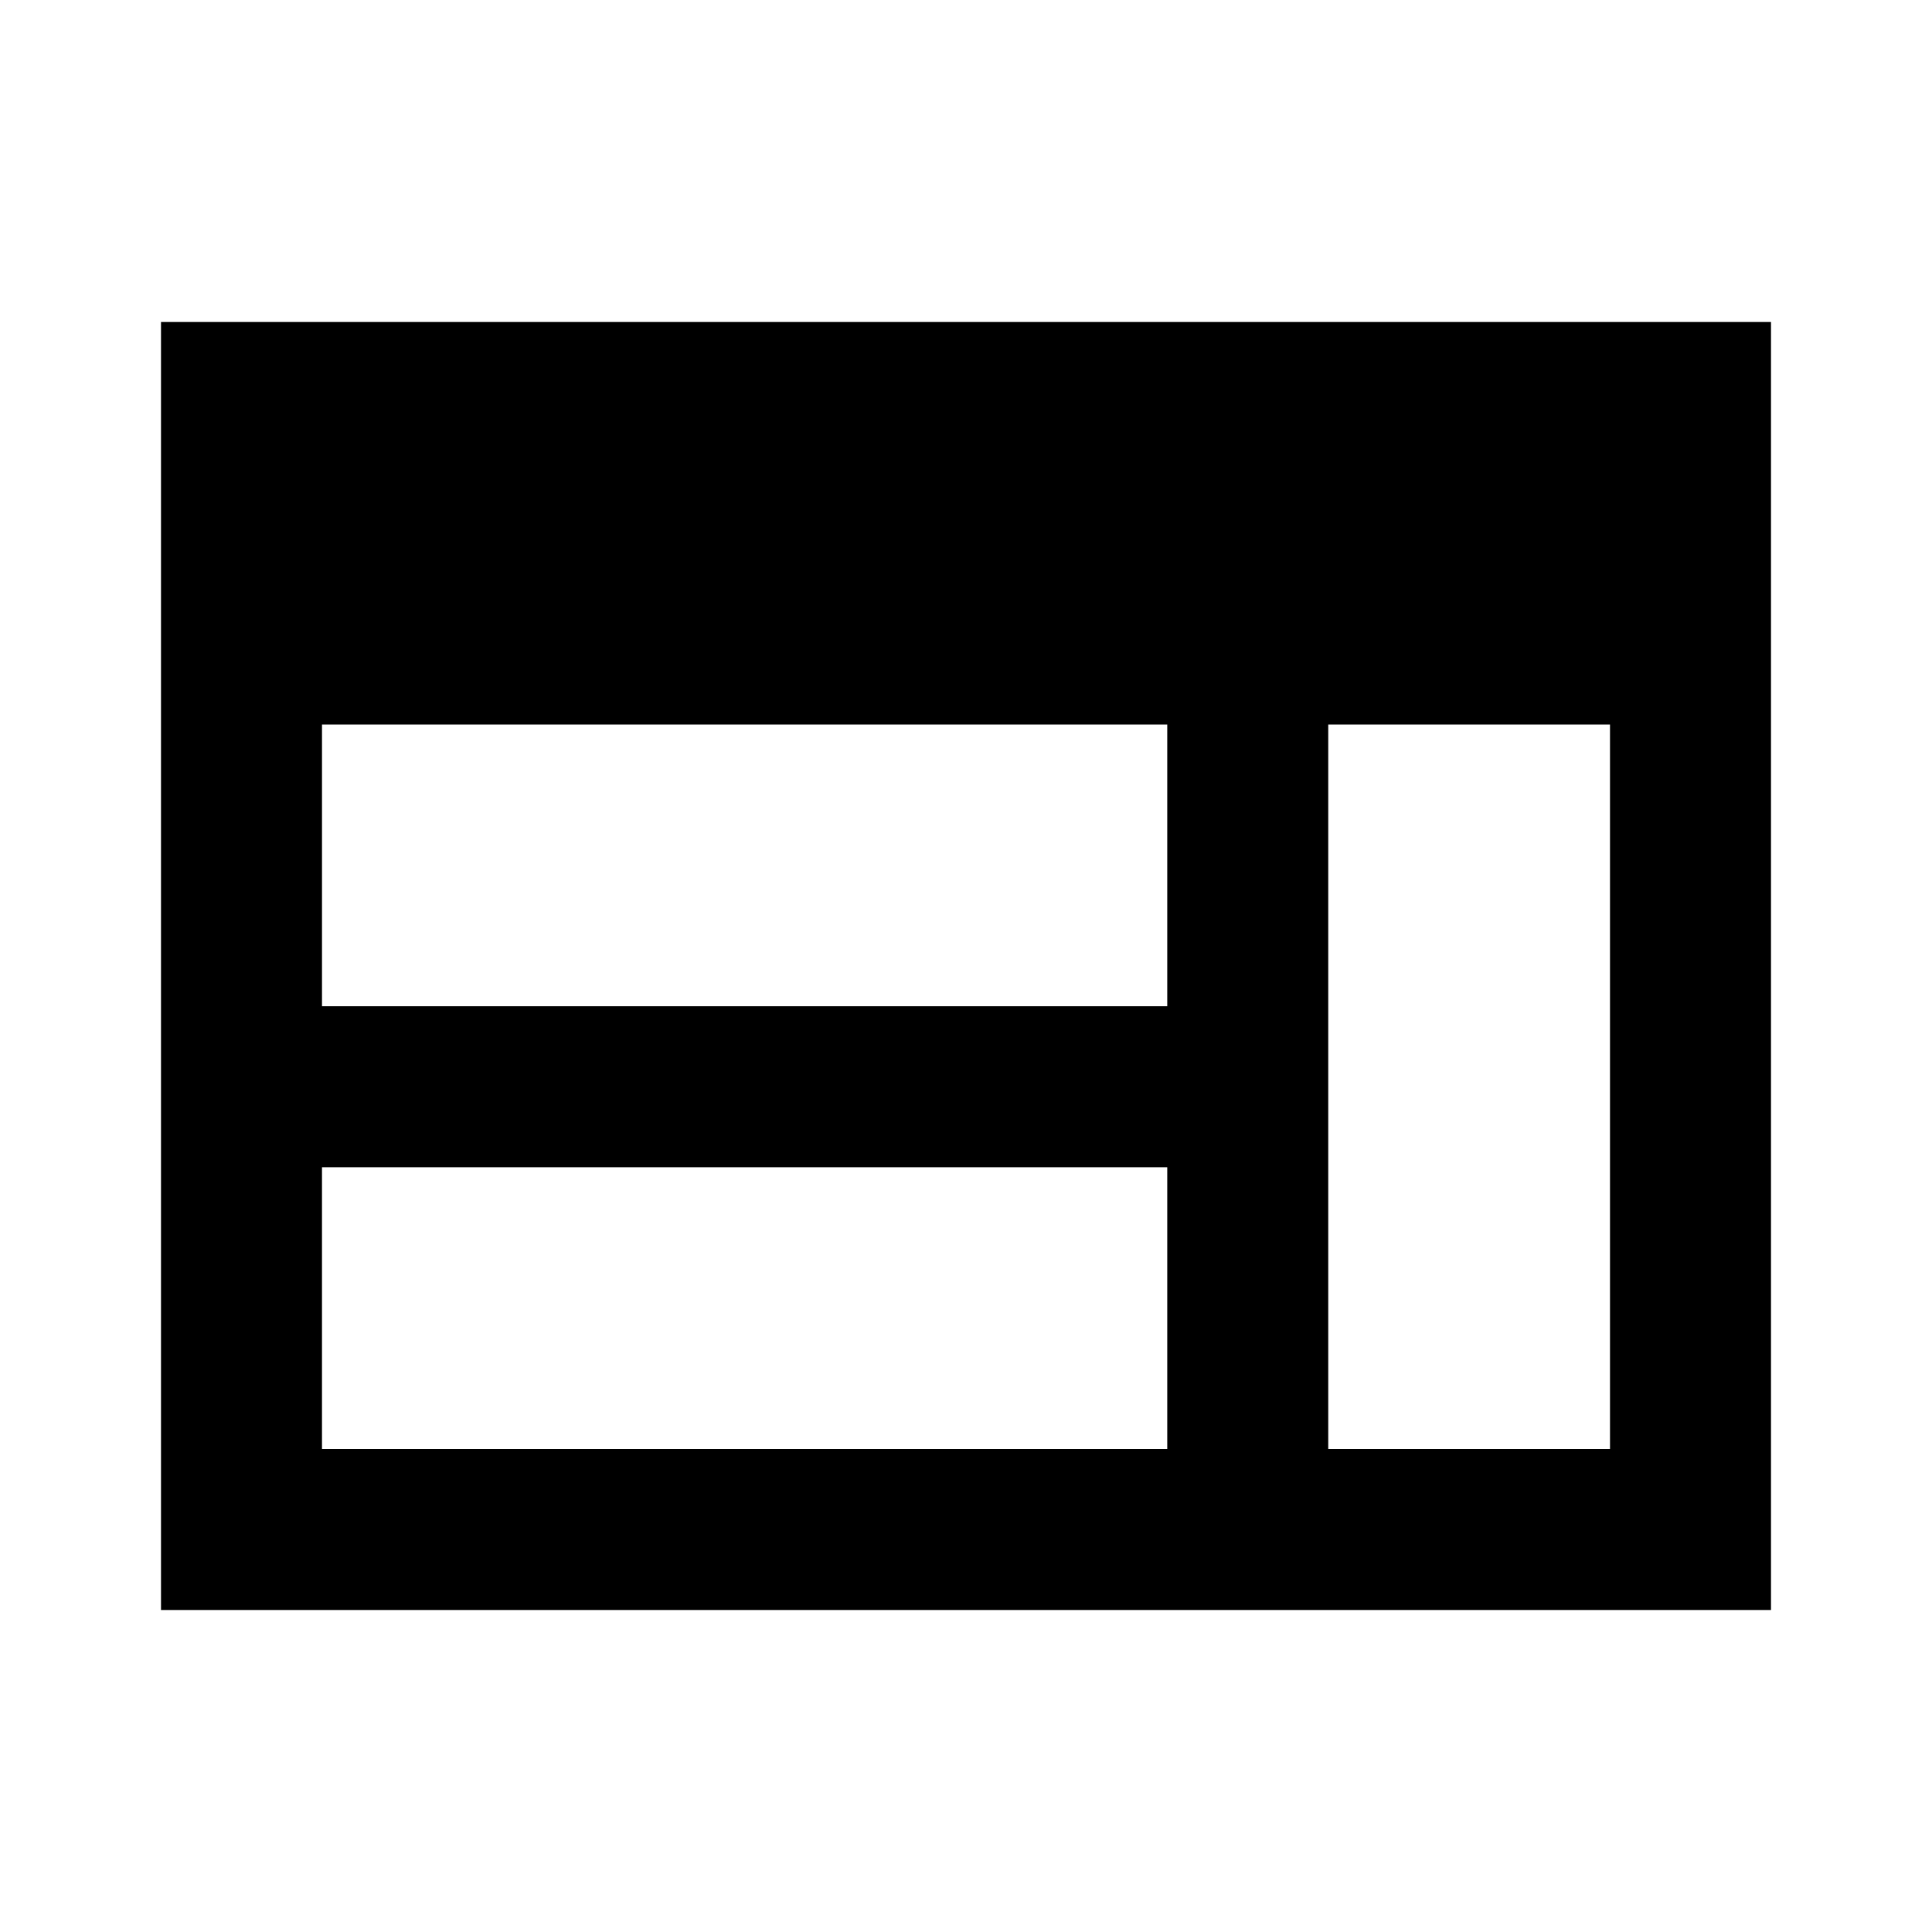 <?xml version="1.0" encoding="utf-8"?>
<!-- Generator: www.svgicons.com -->
<svg xmlns="http://www.w3.org/2000/svg" width="800" height="800" viewBox="0 0 24 24">
<path fill="currentColor" d="M2 20V4h20v16zm2-2h10.5v-3.5H4zm12.5 0H20V9h-3.5zM4 12.5h10.5V9H4z"/>
</svg>